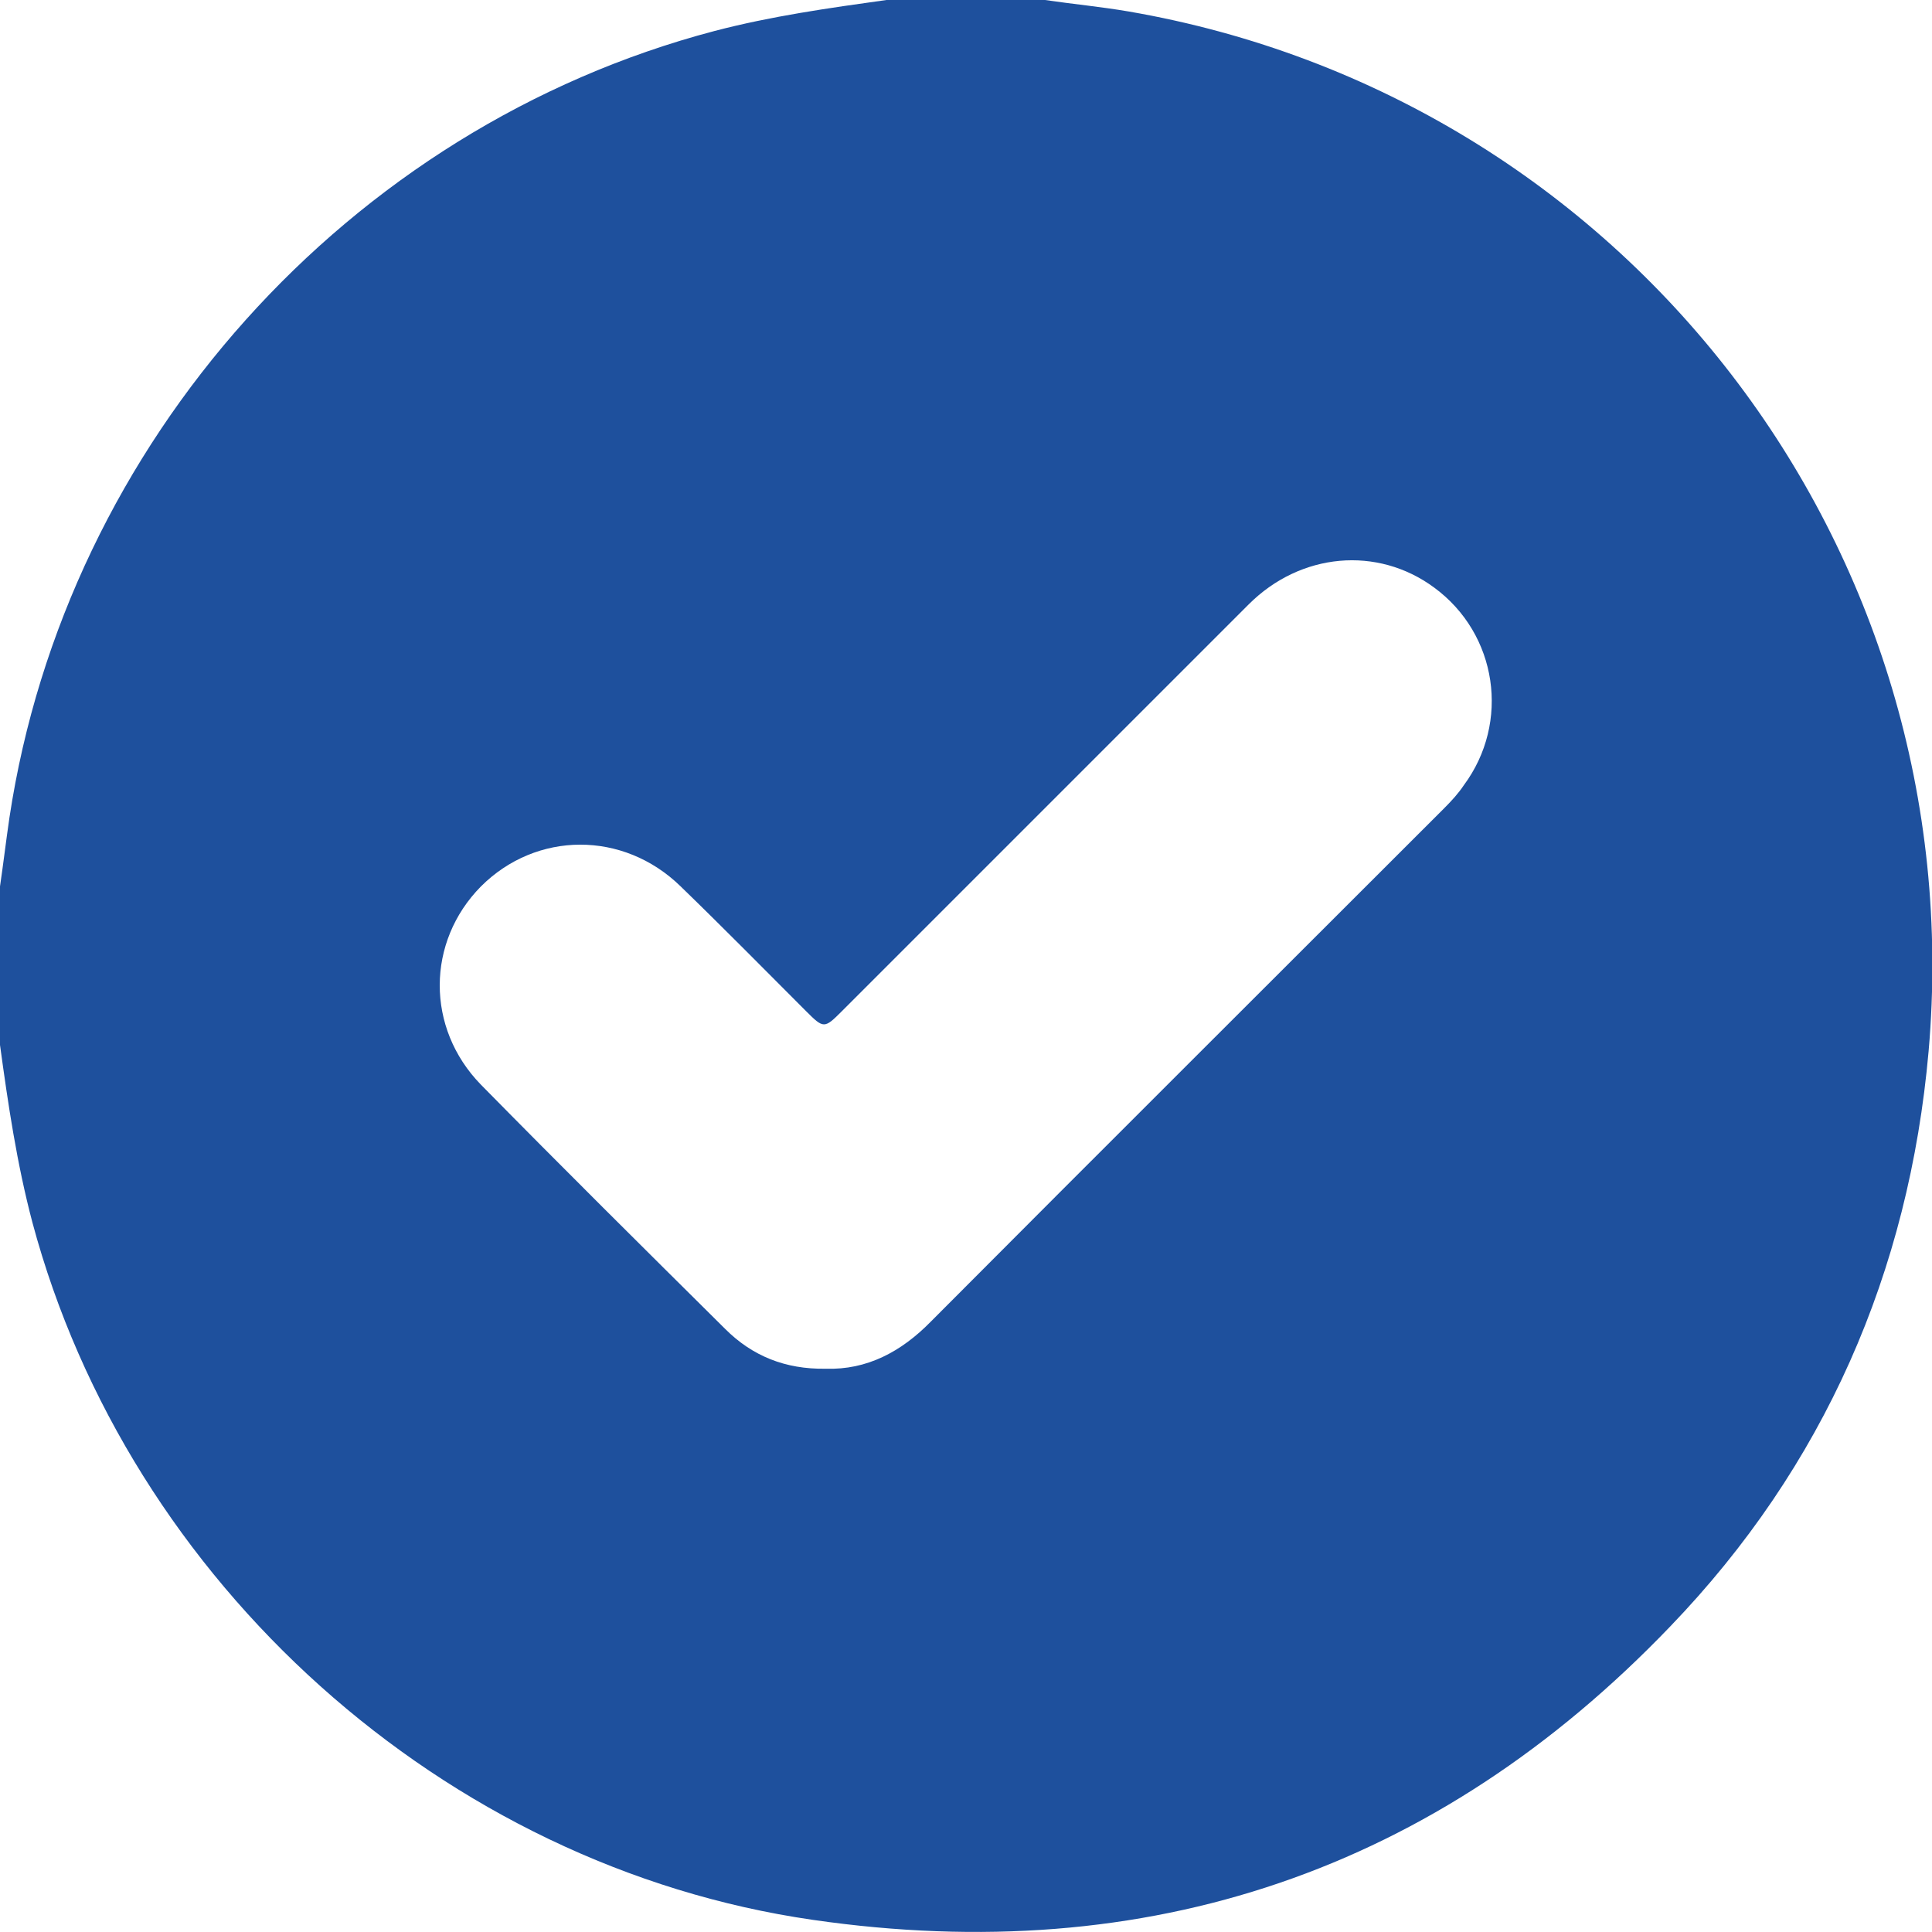 <svg xmlns="http://www.w3.org/2000/svg" data-name="Layer 2" viewBox="0 0 28.64 28.64"><path d="M13.14 0h2.35c.41.06.83.1 1.24.17 7.37 1.27 12.51 7.95 11.86 15.41-.29 3.28-1.55 6.16-3.83 8.53-3.47 3.62-7.74 5.07-12.71 4.35-5.47-.79-10.14-5-11.57-10.34-.23-.87-.36-1.75-.48-2.63v-2.35c.05-.34.09-.68.14-1.02C.98 6.56 5.16 1.89 10.59.46c.84-.22 1.69-.34 2.55-.46Zm-.9 20.29c.61.02 1.12-.25 1.56-.7 2.53-2.54 5.07-5.07 7.61-7.61.11-.11.21-.22.29-.34.69-.93.5-2.24-.44-2.93-.84-.62-1.98-.52-2.75.25l-6.03 6.03c-.26.26-.27.26-.53 0-.62-.62-1.23-1.24-1.86-1.85-.85-.83-2.14-.82-2.96 0-.81.82-.82 2.1 0 2.94 1.2 1.22 2.41 2.42 3.62 3.62.4.4.89.6 1.49.59Z" data-name="Layer 1" style="fill:#1e509d"/></svg>